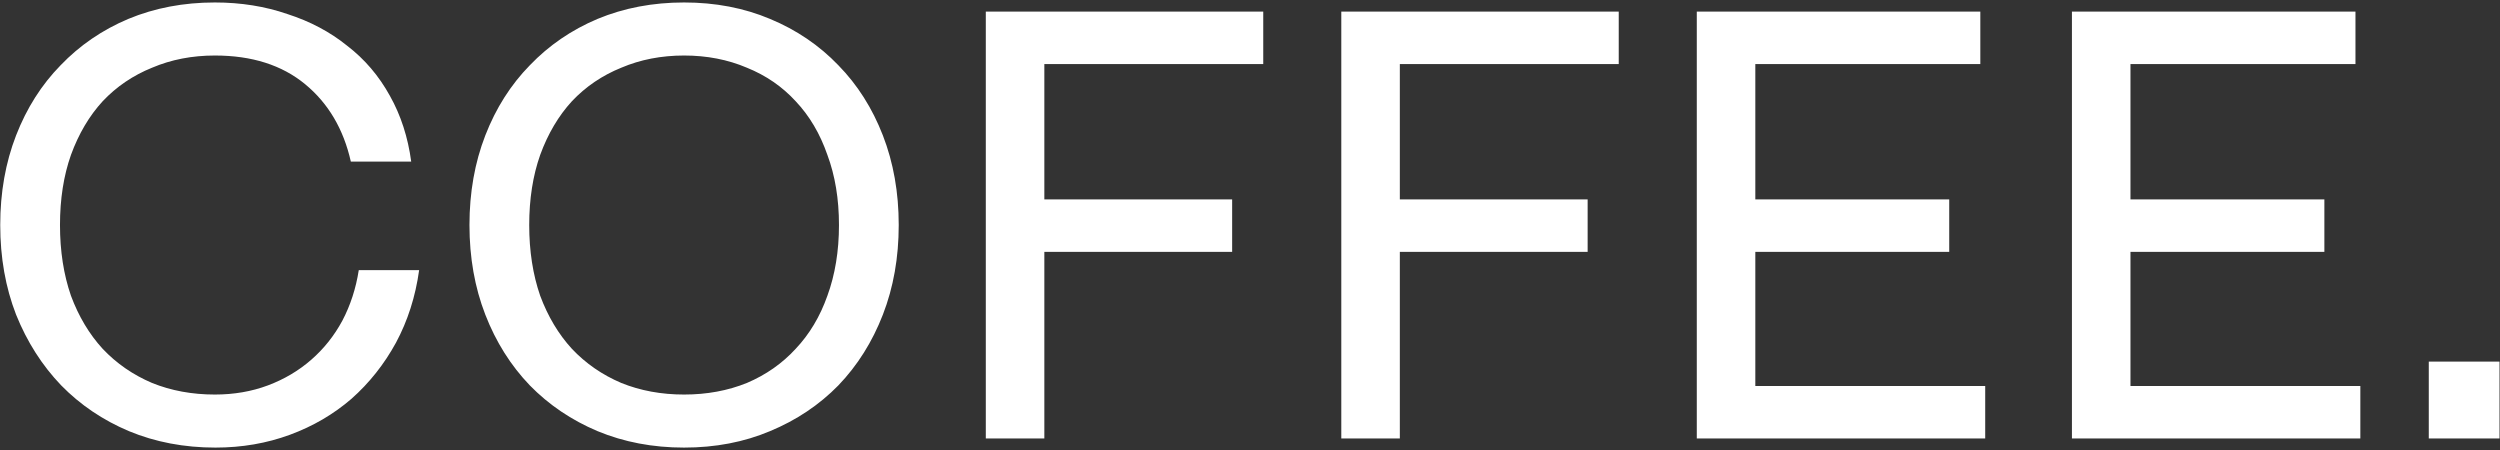 <svg width="861" height="155" viewBox="0 0 861 155" fill="none" xmlns="http://www.w3.org/2000/svg">
<rect x="0" y="0" width="861" height="155" fill="#333333" stroke="none"/>
<path d="M74.21 154.15C63.43 154.15 53.49 152.26 44.39 148.48C35.43 144.7 27.66 139.45 21.08 132.73C14.5 125.87 9.32 117.75 5.54 108.37C1.9 98.99 0.08 88.7 0.08 77.5C0.08 66.3 1.9 56.01 5.54 46.63C9.18 37.25 14.29 29.2 20.87 22.48C27.45 15.62 35.22 10.3 44.18 6.52C53.28 2.74 63.22 0.85 74 0.85C82.96 0.85 91.29 2.18 98.99 4.84C106.83 7.36 113.69 11 119.57 15.76C125.59 20.38 130.49 26.12 134.27 32.98C138.05 39.7 140.5 47.26 141.62 55.66H120.83C118.31 44.46 113.06 35.57 105.08 28.99C97.1 22.41 86.74 19.12 74 19.12C66.16 19.12 58.95 20.52 52.37 23.32C45.79 25.98 40.12 29.83 35.36 34.87C30.74 39.91 27.1 46.07 24.44 53.35C21.92 60.49 20.66 68.54 20.66 77.5C20.66 86.46 21.92 94.58 24.44 101.86C27.1 109 30.74 115.09 35.36 120.13C40.12 125.17 45.79 129.09 52.37 131.89C58.95 134.55 66.16 135.88 74 135.88C80.58 135.88 86.67 134.83 92.27 132.73C97.87 130.63 102.84 127.69 107.18 123.91C111.52 120.13 115.09 115.65 117.89 110.47C120.69 105.15 122.58 99.34 123.56 93.04H144.35C143.09 102.14 140.43 110.47 136.37 118.03C132.31 125.45 127.2 131.89 121.04 137.35C114.88 142.67 107.81 146.8 99.83 149.74C91.85 152.68 83.31 154.15 74.21 154.15ZM235.602 154.15C224.822 154.15 214.882 152.26 205.782 148.48C196.822 144.7 189.052 139.45 182.472 132.73C175.892 125.87 170.782 117.75 167.142 108.37C163.502 98.99 161.682 88.7 161.682 77.5C161.682 66.3 163.502 56.01 167.142 46.63C170.782 37.25 175.892 29.2 182.472 22.48C189.052 15.62 196.822 10.3 205.782 6.52C214.882 2.74 224.822 0.85 235.602 0.85C246.382 0.85 256.252 2.74 265.212 6.52C274.312 10.3 282.152 15.62 288.732 22.48C295.312 29.2 300.422 37.25 304.062 46.63C307.702 56.01 309.522 66.3 309.522 77.5C309.522 88.7 307.702 98.99 304.062 108.37C300.422 117.75 295.312 125.87 288.732 132.73C282.152 139.45 274.312 144.7 265.212 148.48C256.252 152.26 246.382 154.15 235.602 154.15ZM235.602 135.88C243.442 135.88 250.652 134.55 257.232 131.89C263.812 129.09 269.412 125.17 274.032 120.13C278.792 115.09 282.432 109 284.952 101.86C287.612 94.58 288.942 86.46 288.942 77.5C288.942 68.54 287.612 60.49 284.952 53.35C282.432 46.07 278.792 39.91 274.032 34.87C269.412 29.83 263.812 25.98 257.232 23.32C250.652 20.52 243.442 19.12 235.602 19.12C227.762 19.12 220.552 20.52 213.972 23.32C207.392 25.98 201.722 29.83 196.962 34.87C192.342 39.91 188.702 46.07 186.042 53.35C183.522 60.49 182.262 68.54 182.262 77.5C182.262 86.46 183.522 94.58 186.042 101.86C188.702 109 192.342 115.09 196.962 120.13C201.722 125.17 207.392 129.09 213.972 131.89C220.552 134.55 227.762 135.88 235.602 135.88ZM339.511 4H435.061V22.06H359.671V68.68H424.351V86.74H359.671V151H339.511V4ZM461.942 4H557.492V22.06H482.102V68.68H546.782V86.74H482.102V151H461.942V4ZM584.374 4H682.024V22.06H604.534V68.68H671.314V86.74H604.534V132.94H683.704V151H584.374V4ZM713.573 4H811.223V22.06H733.733V68.68H800.513V86.74H733.733V132.94H812.903V151H713.573V4ZM836.472 124.54H860.832V151H836.472V124.54Z" fill="white"/>
</svg>
